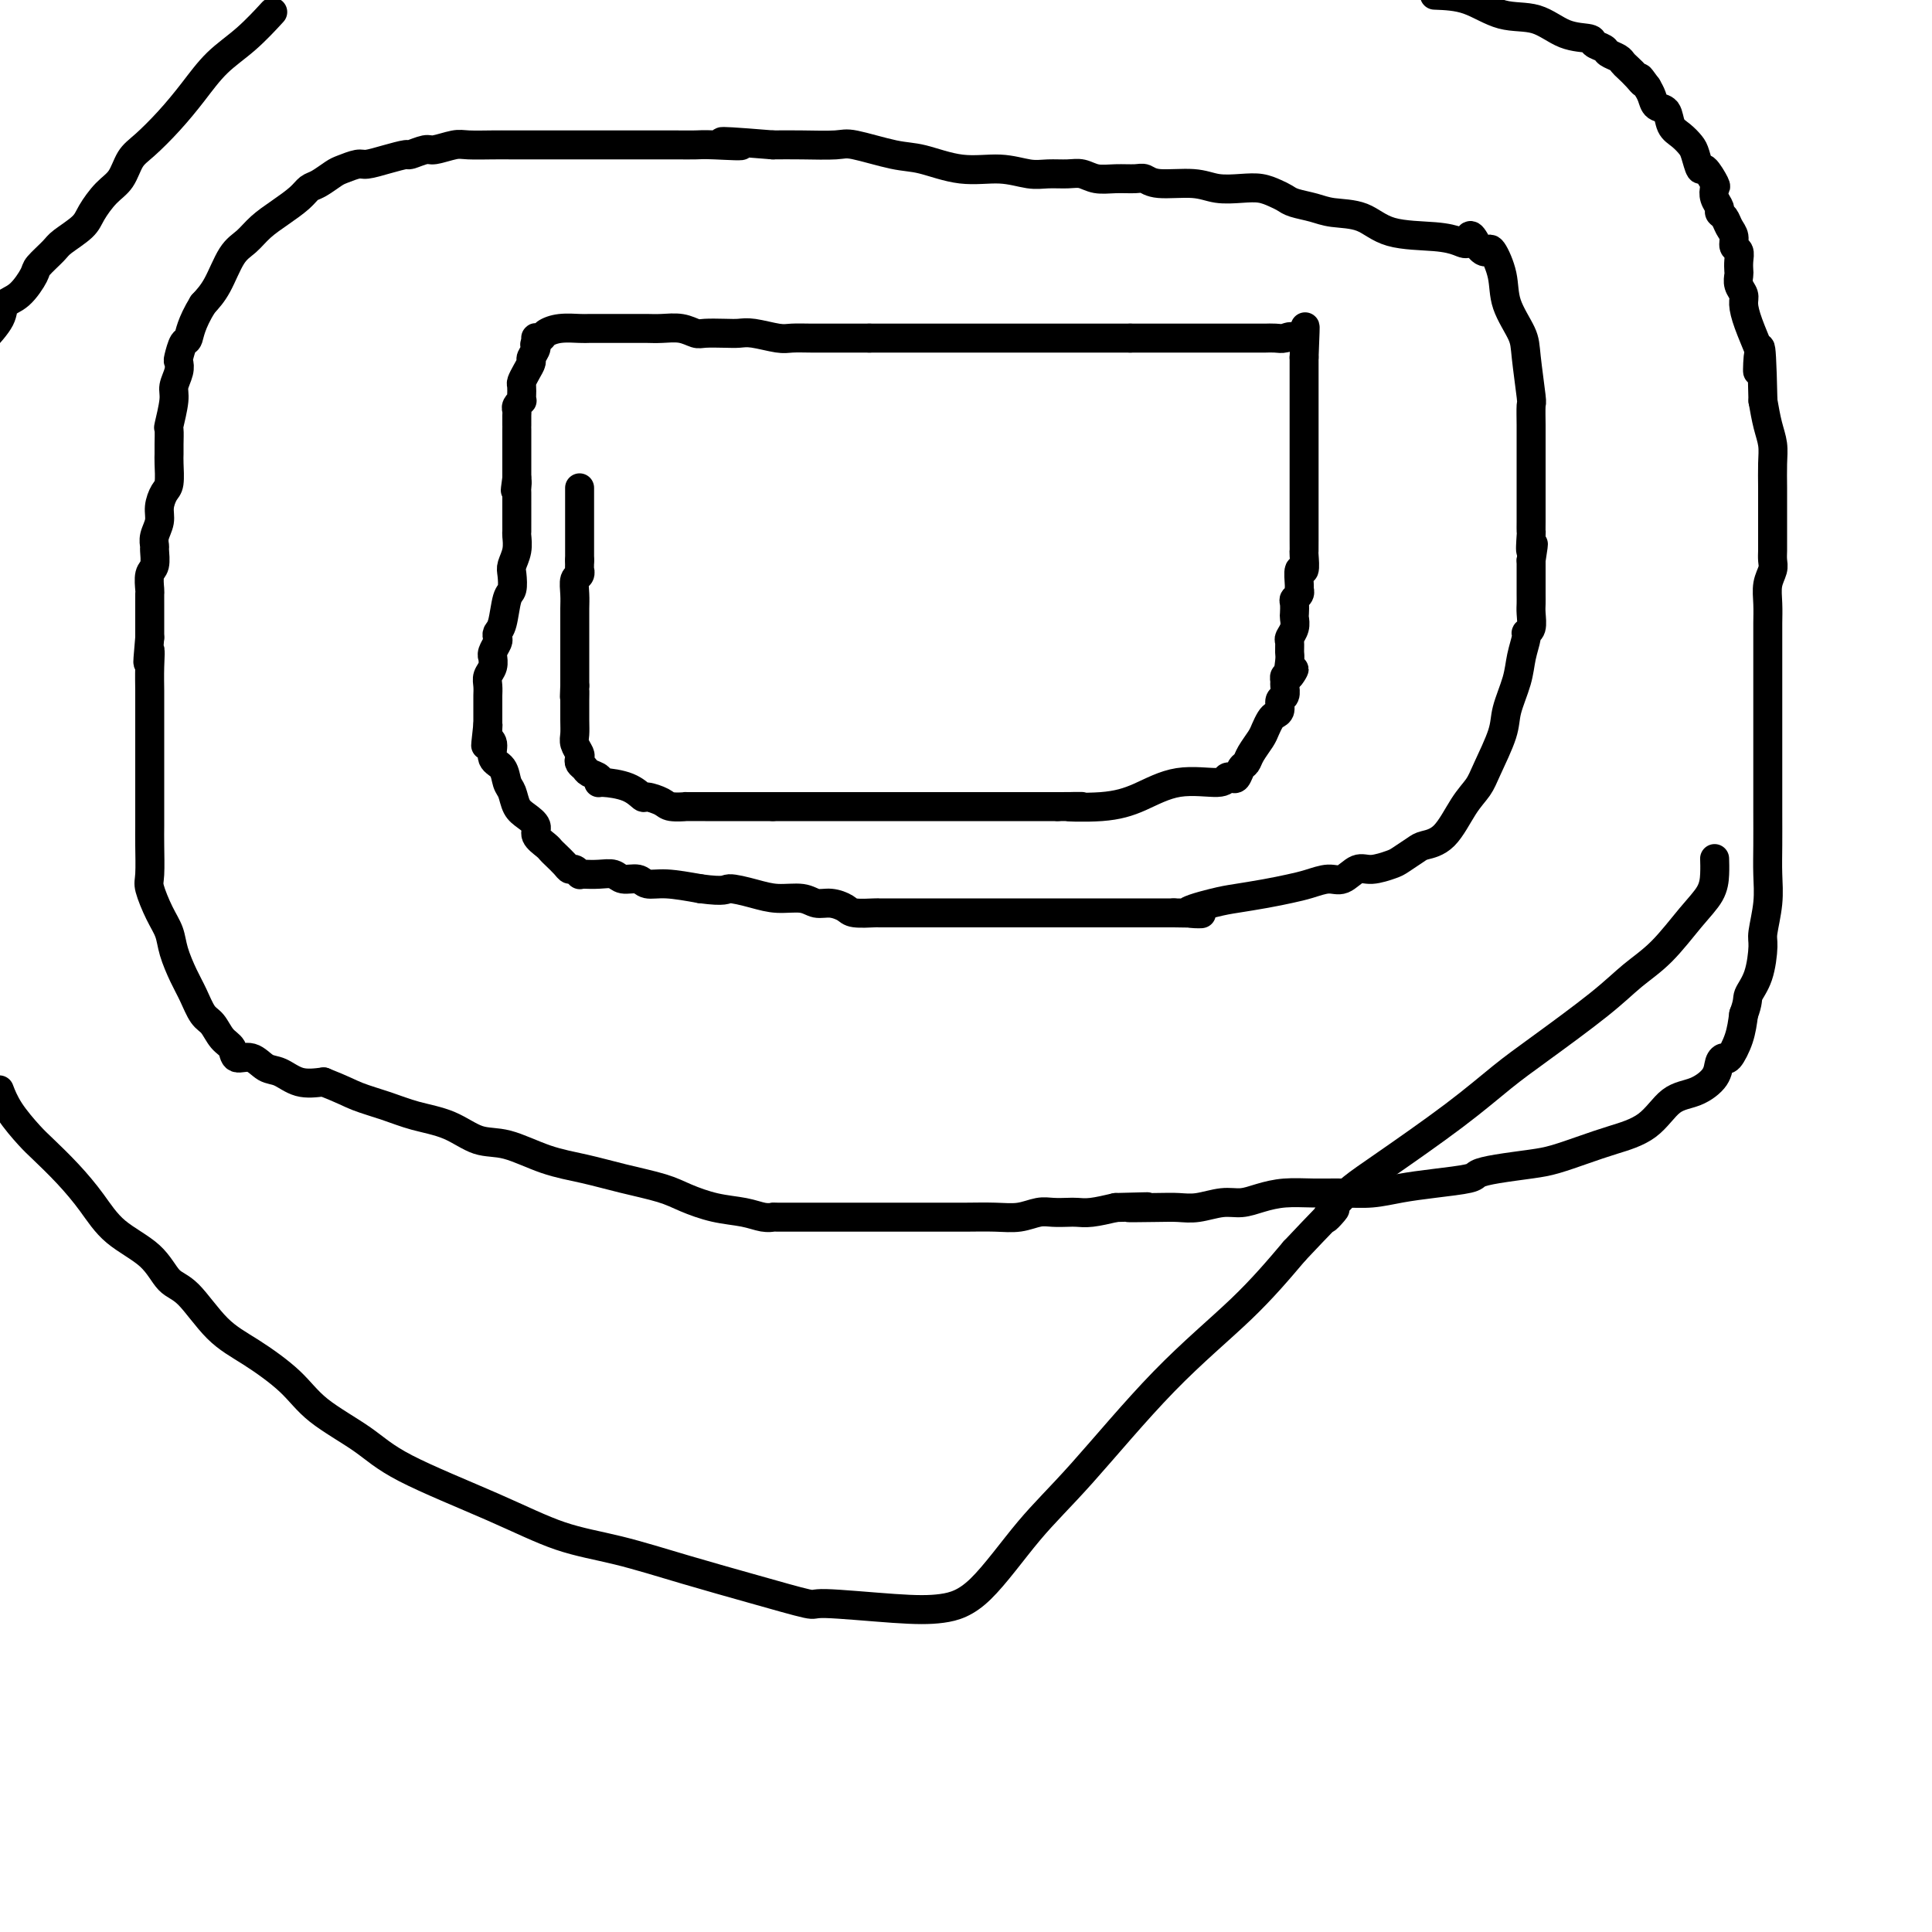 <svg viewBox='0 0 400 400' version='1.1' xmlns='http://www.w3.org/2000/svg' xmlns:xlink='http://www.w3.org/1999/xlink'><g fill='none' stroke='#000000' stroke-width='6' stroke-linecap='round' stroke-linejoin='round'><path d='M120,101c0.000,0.233 0.000,0.466 0,1c0.000,0.534 -0.000,1.369 0,2c0.000,0.631 0.000,1.057 0,2c-0.000,0.943 -0.000,2.402 0,3c0.000,0.598 0.000,0.336 0,1c0.000,0.664 -0.000,2.256 0,3c0.000,0.744 0.000,0.641 0,1c0.000,0.359 0.000,1.179 0,2'/><path d='M120,116c-0.016,2.719 -0.057,2.016 0,2c0.057,-0.016 0.211,0.655 0,1c-0.211,0.345 -0.789,0.363 -1,1c-0.211,0.637 -0.057,1.893 0,3c0.057,1.107 0.015,2.065 0,3c-0.015,0.935 -0.004,1.847 0,3c0.004,1.153 0.001,2.546 0,3c-0.001,0.454 -0.000,-0.033 0,0c0.000,0.033 0.000,0.585 0,1c-0.000,0.415 -0.000,0.692 0,1c0.000,0.308 0.000,0.647 0,1c-0.000,0.353 -0.000,0.721 0,1c0.000,0.279 0.000,0.470 0,1c-0.000,0.530 -0.000,1.399 0,2c0.000,0.601 0.000,0.934 0,1c-0.000,0.066 -0.000,-0.136 0,0c0.000,0.136 0.000,0.610 0,1c-0.000,0.390 -0.000,0.695 0,1'/><path d='M119,142c-0.155,4.113 -0.041,1.395 0,1c0.041,-0.395 0.010,1.532 0,2c-0.010,0.468 0.001,-0.523 0,0c-0.001,0.523 -0.014,2.560 0,4c0.014,1.440 0.055,2.284 0,3c-0.055,0.716 -0.208,1.305 0,2c0.208,0.695 0.775,1.496 1,2c0.225,0.504 0.106,0.712 0,1c-0.106,0.288 -0.200,0.655 0,1c0.200,0.345 0.694,0.666 1,1c0.306,0.334 0.424,0.680 1,1c0.576,0.320 1.612,0.615 2,1c0.388,0.385 0.129,0.859 0,1c-0.129,0.141 -0.130,-0.050 1,0c1.130,0.050 3.389,0.343 5,1c1.611,0.657 2.573,1.679 3,2c0.427,0.321 0.317,-0.057 1,0c0.683,0.057 2.158,0.551 3,1c0.842,0.449 1.050,0.852 2,1c0.950,0.148 2.641,0.040 3,0c0.359,-0.040 -0.613,-0.011 0,0c0.613,0.011 2.811,0.003 4,0c1.189,-0.003 1.368,-0.001 2,0c0.632,0.001 1.716,0.000 3,0c1.284,-0.000 2.769,-0.000 4,0c1.231,0.000 2.209,0.000 3,0c0.791,-0.000 1.396,-0.000 2,0'/><path d='M160,167c3.178,0.000 2.121,0.000 2,0c-0.121,0.000 0.692,0.000 2,0c1.308,0.000 3.110,0.000 4,0c0.890,0.000 0.867,0.000 1,0c0.133,0.000 0.420,0.000 1,0c0.580,0.000 1.451,0.000 2,0c0.549,0.000 0.776,0.000 1,0c0.224,0.000 0.445,0.000 1,0c0.555,0.000 1.443,-0.000 2,0c0.557,0.000 0.781,0.000 1,0c0.219,0.000 0.431,0.000 1,0c0.569,0.000 1.494,0.000 2,0c0.506,0.000 0.595,0.000 1,0c0.405,0.000 1.128,-0.000 2,0c0.872,0.000 1.895,-0.000 3,0c1.105,0.000 2.294,-0.000 3,0c0.706,0.000 0.929,-0.000 2,0c1.071,0.000 2.991,-0.000 4,0c1.009,0.000 1.106,-0.000 2,0c0.894,0.000 2.585,-0.000 3,0c0.415,0.000 -0.447,-0.000 0,0c0.447,0.000 2.202,-0.000 3,0c0.798,0.000 0.641,-0.000 1,0c0.359,0.000 1.236,-0.000 2,0c0.764,0.000 1.414,-0.000 2,0c0.586,0.000 1.108,-0.000 2,0c0.892,0.000 2.153,-0.000 3,0c0.847,0.000 1.278,-0.000 2,0c0.722,0.000 1.733,-0.000 2,0c0.267,0.000 -0.209,-0.000 0,0c0.209,0.000 1.105,0.000 2,0'/><path d='M219,167c9.260,-0.019 2.908,-0.067 2,0c-0.908,0.067 3.626,0.249 7,0c3.374,-0.249 5.586,-0.929 8,-2c2.414,-1.071 5.028,-2.534 8,-3c2.972,-0.466 6.302,0.064 8,0c1.698,-0.064 1.765,-0.724 2,-1c0.235,-0.276 0.639,-0.170 1,0c0.361,0.170 0.678,0.404 1,0c0.322,-0.404 0.650,-1.445 1,-2c0.350,-0.555 0.724,-0.625 1,-1c0.276,-0.375 0.455,-1.056 1,-2c0.545,-0.944 1.457,-2.150 2,-3c0.543,-0.850 0.719,-1.345 1,-2c0.281,-0.655 0.668,-1.470 1,-2c0.332,-0.530 0.611,-0.776 1,-1c0.389,-0.224 0.889,-0.427 1,-1c0.111,-0.573 -0.167,-1.516 0,-2c0.167,-0.484 0.780,-0.508 1,-1c0.220,-0.492 0.049,-1.451 0,-2c-0.049,-0.549 0.025,-0.686 0,-1c-0.025,-0.314 -0.150,-0.804 0,-1c0.150,-0.196 0.575,-0.098 1,0'/><path d='M267,140c1.856,-3.091 0.496,-0.319 0,0c-0.496,0.319 -0.129,-1.815 0,-3c0.129,-1.185 0.021,-1.421 0,-2c-0.021,-0.579 0.047,-1.502 0,-2c-0.047,-0.498 -0.208,-0.571 0,-1c0.208,-0.429 0.787,-1.214 1,-2c0.213,-0.786 0.061,-1.572 0,-2c-0.061,-0.428 -0.030,-0.496 0,-1c0.030,-0.504 0.061,-1.442 0,-2c-0.061,-0.558 -0.214,-0.736 0,-1c0.214,-0.264 0.793,-0.614 1,-1c0.207,-0.386 0.041,-0.807 0,-1c-0.041,-0.193 0.041,-0.156 0,-1c-0.041,-0.844 -0.207,-2.569 0,-3c0.207,-0.431 0.788,0.431 1,0c0.212,-0.431 0.057,-2.157 0,-3c-0.057,-0.843 -0.015,-0.805 0,-1c0.015,-0.195 0.004,-0.623 0,-2c-0.004,-1.377 -0.001,-3.702 0,-5c0.001,-1.298 0.000,-1.569 0,-2c-0.000,-0.431 -0.000,-1.022 0,-2c0.000,-0.978 0.000,-2.341 0,-4c-0.000,-1.659 -0.000,-3.613 0,-6c0.000,-2.387 0.000,-5.207 0,-7c-0.000,-1.793 -0.000,-2.560 0,-4c0.000,-1.440 0.000,-3.554 0,-5c-0.000,-1.446 -0.000,-2.223 0,-3'/><path d='M270,74c0.451,-10.829 0.080,-4.903 0,-3c-0.080,1.903 0.132,-0.219 0,-1c-0.132,-0.781 -0.609,-0.223 -1,0c-0.391,0.223 -0.695,0.112 -1,0'/><path d='M268,70c-0.671,-0.619 -1.349,-0.166 -2,0c-0.651,0.166 -1.273,0.044 -2,0c-0.727,-0.044 -1.557,-0.012 -2,0c-0.443,0.012 -0.500,0.003 -1,0c-0.500,-0.003 -1.443,-0.001 -2,0c-0.557,0.001 -0.727,0.000 -1,0c-0.273,-0.000 -0.650,-0.000 -1,0c-0.350,0.000 -0.674,0.000 -1,0c-0.326,-0.000 -0.654,-0.000 -1,0c-0.346,0.000 -0.709,0.000 -1,0c-0.291,-0.000 -0.511,-0.000 -1,0c-0.489,0.000 -1.248,0.000 -2,0c-0.752,-0.000 -1.497,-0.000 -2,0c-0.503,0.000 -0.765,0.000 -1,0c-0.235,-0.000 -0.444,-0.000 -1,0c-0.556,0.000 -1.458,0.000 -3,0c-1.542,-0.000 -3.722,-0.000 -5,0c-1.278,0.000 -1.652,0.000 -2,0c-0.348,-0.000 -0.671,-0.000 -1,0c-0.329,0.000 -0.666,0.000 -1,0c-0.334,-0.000 -0.667,-0.000 -1,0'/><path d='M234,70c-5.691,0.000 -2.919,0.000 -2,0c0.919,0.000 -0.016,-0.000 -1,0c-0.984,0.000 -2.018,0.000 -3,0c-0.982,-0.000 -1.912,0.000 -3,0c-1.088,0.000 -2.333,0.000 -3,0c-0.667,0.000 -0.757,0.000 -1,0c-0.243,0.000 -0.638,0.000 -1,0c-0.362,0.000 -0.691,0.000 -1,0c-0.309,0.000 -0.597,0.000 -1,0c-0.403,0.000 -0.919,0.000 -1,0c-0.081,0.000 0.273,0.000 0,0c-0.273,-0.000 -1.173,0.000 -2,0c-0.827,0.000 -1.582,0.000 -2,0c-0.418,0.000 -0.500,0.000 -1,0c-0.500,-0.000 -1.417,-0.000 -2,0c-0.583,0.000 -0.832,0.000 -1,0c-0.168,-0.000 -0.257,-0.000 -1,0c-0.743,0.000 -2.142,0.000 -3,0c-0.858,-0.000 -1.175,-0.000 -2,0c-0.825,0.000 -2.158,0.000 -3,0c-0.842,-0.000 -1.195,-0.000 -2,0c-0.805,0.000 -2.063,0.000 -3,0c-0.937,-0.000 -1.552,-0.000 -2,0c-0.448,0.000 -0.728,0.000 -2,0c-1.272,-0.000 -3.535,-0.000 -5,0c-1.465,0.000 -2.133,0.000 -3,0c-0.867,0.000 -1.934,0.000 -3,0'/><path d='M180,70c-8.857,0.000 -3.998,0.001 -3,0c0.998,-0.001 -1.864,-0.004 -4,0c-2.136,0.004 -3.544,0.015 -5,0c-1.456,-0.015 -2.958,-0.057 -4,0c-1.042,0.057 -1.624,0.211 -3,0c-1.376,-0.211 -3.547,-0.788 -5,-1c-1.453,-0.212 -2.187,-0.061 -3,0c-0.813,0.061 -1.705,0.030 -3,0c-1.295,-0.030 -2.994,-0.061 -4,0c-1.006,0.061 -1.319,0.212 -2,0c-0.681,-0.212 -1.729,-0.789 -3,-1c-1.271,-0.211 -2.764,-0.057 -4,0c-1.236,0.057 -2.215,0.015 -3,0c-0.785,-0.015 -1.376,-0.004 -2,0c-0.624,0.004 -1.281,0.001 -2,0c-0.719,-0.001 -1.501,-0.000 -2,0c-0.499,0.000 -0.714,0.000 -1,0c-0.286,-0.000 -0.641,0.000 -1,0c-0.359,-0.000 -0.721,-0.001 -1,0c-0.279,0.001 -0.474,0.003 -1,0c-0.526,-0.003 -1.384,-0.011 -2,0c-0.616,0.011 -0.992,0.042 -2,0c-1.008,-0.042 -2.648,-0.156 -4,0c-1.352,0.156 -2.415,0.580 -3,1c-0.585,0.420 -0.693,0.834 -1,1c-0.307,0.166 -0.813,0.083 -1,0c-0.187,-0.083 -0.053,-0.167 0,0c0.053,0.167 0.027,0.583 0,1'/><path d='M111,71c-0.710,0.579 0.016,0.526 0,1c-0.016,0.474 -0.775,1.474 -1,2c-0.225,0.526 0.083,0.578 0,1c-0.083,0.422 -0.559,1.213 -1,2c-0.441,0.787 -0.849,1.569 -1,2c-0.151,0.431 -0.044,0.511 0,1c0.044,0.489 0.026,1.388 0,2c-0.026,0.612 -0.060,0.936 0,1c0.060,0.064 0.212,-0.133 0,0c-0.212,0.133 -0.789,0.595 -1,1c-0.211,0.405 -0.057,0.752 0,1c0.057,0.248 0.015,0.399 0,1c-0.015,0.601 -0.004,1.654 0,2c0.004,0.346 0.001,-0.014 0,0c-0.001,0.014 -0.000,0.403 0,1c0.000,0.597 0.000,1.402 0,2c-0.000,0.598 -0.000,0.987 0,1c0.000,0.013 0.000,-0.351 0,0c-0.000,0.351 -0.000,1.417 0,2c0.000,0.583 0.000,0.684 0,1c-0.000,0.316 -0.000,0.848 0,1c0.000,0.152 0.000,-0.074 0,0c-0.000,0.074 -0.000,0.450 0,1c0.000,0.550 0.000,1.275 0,2'/><path d='M107,99c-0.619,4.501 -0.166,1.755 0,1c0.166,-0.755 0.044,0.483 0,1c-0.044,0.517 -0.012,0.314 0,1c0.012,0.686 0.003,2.262 0,3c-0.003,0.738 0.000,0.637 0,1c-0.000,0.363 -0.004,1.189 0,2c0.004,0.811 0.015,1.605 0,2c-0.015,0.395 -0.056,0.389 0,1c0.056,0.611 0.208,1.837 0,3c-0.208,1.163 -0.776,2.262 -1,3c-0.224,0.738 -0.102,1.115 0,2c0.102,0.885 0.185,2.279 0,3c-0.185,0.721 -0.637,0.770 -1,2c-0.363,1.230 -0.637,3.643 -1,5c-0.363,1.357 -0.815,1.660 -1,2c-0.185,0.340 -0.102,0.716 0,1c0.102,0.284 0.225,0.474 0,1c-0.225,0.526 -0.796,1.387 -1,2c-0.204,0.613 -0.041,0.979 0,1c0.041,0.021 -0.042,-0.303 0,0c0.042,0.303 0.207,1.233 0,2c-0.207,0.767 -0.788,1.372 -1,2c-0.212,0.628 -0.057,1.280 0,2c0.057,0.720 0.015,1.507 0,2c-0.015,0.493 -0.004,0.692 0,1c0.004,0.308 0.001,0.726 0,1c-0.001,0.274 -0.000,0.403 0,1c0.000,0.597 0.000,1.661 0,2c-0.000,0.339 -0.000,-0.046 0,0c0.000,0.046 0.000,0.523 0,1'/><path d='M101,150c-0.910,8.076 -0.184,2.768 0,1c0.184,-1.768 -0.172,0.006 0,1c0.172,0.994 0.872,1.210 1,2c0.128,0.790 -0.317,2.155 0,3c0.317,0.845 1.397,1.171 2,2c0.603,0.829 0.730,2.162 1,3c0.270,0.838 0.683,1.183 1,2c0.317,0.817 0.536,2.106 1,3c0.464,0.894 1.171,1.391 2,2c0.829,0.609 1.779,1.328 2,2c0.221,0.672 -0.288,1.297 0,2c0.288,0.703 1.373,1.485 2,2c0.627,0.515 0.798,0.764 1,1c0.202,0.236 0.436,0.459 1,1c0.564,0.541 1.457,1.399 2,2c0.543,0.601 0.735,0.946 1,1c0.265,0.054 0.601,-0.181 1,0c0.399,0.181 0.859,0.780 1,1c0.141,0.220 -0.038,0.063 0,0c0.038,-0.063 0.293,-0.032 1,0c0.707,0.032 1.865,0.065 3,0c1.135,-0.065 2.247,-0.228 3,0c0.753,0.228 1.146,0.848 2,1c0.854,0.152 2.167,-0.166 3,0c0.833,0.166 1.186,0.814 2,1c0.814,0.186 2.090,-0.090 4,0c1.910,0.090 4.455,0.545 7,1'/><path d='M145,184c5.449,0.730 5.073,0.056 6,0c0.927,-0.056 3.157,0.506 5,1c1.843,0.494 3.299,0.920 5,1c1.701,0.080 3.647,-0.185 5,0c1.353,0.185 2.114,0.820 3,1c0.886,0.180 1.896,-0.095 3,0c1.104,0.095 2.301,0.561 3,1c0.699,0.439 0.901,0.850 2,1c1.099,0.150 3.096,0.040 4,0c0.904,-0.040 0.715,-0.011 1,0c0.285,0.011 1.044,0.003 2,0c0.956,-0.003 2.110,-0.001 3,0c0.890,0.001 1.516,0.000 2,0c0.484,-0.000 0.828,-0.000 2,0c1.172,0.000 3.174,0.000 4,0c0.826,-0.000 0.475,-0.000 1,0c0.525,0.000 1.925,0.000 3,0c1.075,-0.000 1.825,-0.000 3,0c1.175,0.000 2.774,0.000 4,0c1.226,-0.000 2.079,-0.000 3,0c0.921,0.000 1.910,0.000 3,0c1.090,-0.000 2.283,-0.000 3,0c0.717,0.000 0.960,0.000 3,0c2.040,-0.000 5.879,-0.000 8,0c2.121,0.000 2.526,0.000 3,0c0.474,-0.000 1.018,-0.000 2,0c0.982,0.000 2.401,0.000 3,0c0.599,-0.000 0.377,-0.000 1,0c0.623,0.000 2.091,0.000 3,0c0.909,-0.000 1.260,-0.000 2,0c0.740,0.000 1.870,0.000 3,0'/><path d='M243,189c10.028,0.109 4.096,0.380 3,0c-1.096,-0.380 2.642,-1.411 5,-2c2.358,-0.589 3.334,-0.737 5,-1c1.666,-0.263 4.021,-0.643 6,-1c1.979,-0.357 3.583,-0.692 5,-1c1.417,-0.308 2.646,-0.589 4,-1c1.354,-0.411 2.832,-0.950 4,-1c1.168,-0.050 2.027,0.391 3,0c0.973,-0.391 2.061,-1.614 3,-2c0.939,-0.386 1.731,0.065 3,0c1.269,-0.065 3.017,-0.647 4,-1c0.983,-0.353 1.200,-0.478 2,-1c0.800,-0.522 2.182,-1.441 3,-2c0.818,-0.559 1.071,-0.758 2,-1c0.929,-0.242 2.533,-0.529 4,-2c1.467,-1.471 2.798,-4.127 4,-6c1.202,-1.873 2.276,-2.961 3,-4c0.724,-1.039 1.097,-2.027 2,-4c0.903,-1.973 2.337,-4.931 3,-7c0.663,-2.069 0.555,-3.248 1,-5c0.445,-1.752 1.444,-4.078 2,-6c0.556,-1.922 0.671,-3.439 1,-5c0.329,-1.561 0.873,-3.167 1,-4c0.127,-0.833 -0.162,-0.894 0,-1c0.162,-0.106 0.775,-0.257 1,-1c0.225,-0.743 0.060,-2.078 0,-3c-0.060,-0.922 -0.016,-1.433 0,-2c0.016,-0.567 0.004,-1.191 0,-2c-0.004,-0.809 -0.001,-1.803 0,-3c0.001,-1.197 0.001,-2.599 0,-4'/><path d='M317,116c0.928,-5.851 0.249,-2.479 0,-2c-0.249,0.479 -0.067,-1.933 0,-3c0.067,-1.067 0.018,-0.787 0,-1c-0.018,-0.213 -0.005,-0.918 0,-2c0.005,-1.082 0.001,-2.541 0,-3c-0.001,-0.459 -0.000,0.083 0,0c0.000,-0.083 0.000,-0.791 0,-2c-0.000,-1.209 -0.000,-2.917 0,-4c0.000,-1.083 -0.000,-1.539 0,-2c0.000,-0.461 0.000,-0.926 0,-1c-0.000,-0.074 -0.000,0.242 0,0c0.000,-0.242 0.001,-1.042 0,-2c-0.001,-0.958 -0.004,-2.073 0,-3c0.004,-0.927 0.014,-1.667 0,-3c-0.014,-1.333 -0.053,-3.261 0,-4c0.053,-0.739 0.198,-0.289 0,-2c-0.198,-1.711 -0.739,-5.584 -1,-8c-0.261,-2.416 -0.241,-3.376 -1,-5c-0.759,-1.624 -2.297,-3.913 -3,-6c-0.703,-2.087 -0.569,-3.974 -1,-6c-0.431,-2.026 -1.425,-4.193 -2,-5c-0.575,-0.807 -0.732,-0.256 -1,0c-0.268,0.256 -0.648,0.216 -1,0c-0.352,-0.216 -0.676,-0.608 -1,-1'/><path d='M306,51c-1.926,-3.800 -1.741,-1.799 -2,-1c-0.259,0.799 -0.961,0.397 -2,0c-1.039,-0.397 -2.416,-0.789 -5,-1c-2.584,-0.211 -6.376,-0.242 -9,-1c-2.624,-0.758 -4.078,-2.245 -6,-3c-1.922,-0.755 -4.310,-0.780 -6,-1c-1.690,-0.220 -2.682,-0.637 -4,-1c-1.318,-0.363 -2.963,-0.672 -4,-1c-1.037,-0.328 -1.467,-0.675 -2,-1c-0.533,-0.325 -1.171,-0.627 -2,-1c-0.829,-0.373 -1.850,-0.817 -3,-1c-1.150,-0.183 -2.430,-0.105 -4,0c-1.570,0.105 -3.430,0.239 -5,0c-1.570,-0.239 -2.849,-0.849 -5,-1c-2.151,-0.151 -5.174,0.157 -7,0c-1.826,-0.157 -2.456,-0.778 -3,-1c-0.544,-0.222 -1.001,-0.045 -2,0c-0.999,0.045 -2.539,-0.041 -4,0c-1.461,0.041 -2.843,0.208 -4,0c-1.157,-0.208 -2.088,-0.792 -3,-1c-0.912,-0.208 -1.805,-0.040 -3,0c-1.195,0.040 -2.693,-0.049 -4,0c-1.307,0.049 -2.425,0.236 -4,0c-1.575,-0.236 -3.609,-0.894 -6,-1c-2.391,-0.106 -5.140,0.339 -8,0c-2.860,-0.339 -5.831,-1.464 -8,-2c-2.169,-0.536 -3.534,-0.483 -6,-1c-2.466,-0.517 -6.032,-1.602 -8,-2c-1.968,-0.398 -2.338,-0.107 -4,0c-1.662,0.107 -4.618,0.031 -7,0c-2.382,-0.031 -4.191,-0.015 -6,0'/><path d='M160,30c-16.959,-1.392 -8.858,-0.373 -7,0c1.858,0.373 -2.528,0.100 -5,0c-2.472,-0.100 -3.032,-0.027 -4,0c-0.968,0.027 -2.346,0.007 -4,0c-1.654,-0.007 -3.584,-0.002 -5,0c-1.416,0.002 -2.319,0.001 -4,0c-1.681,-0.001 -4.142,-0.000 -6,0c-1.858,0.000 -3.113,0.000 -5,0c-1.887,-0.000 -4.404,-0.001 -7,0c-2.596,0.001 -5.270,0.004 -7,0c-1.730,-0.004 -2.517,-0.016 -4,0c-1.483,0.016 -3.662,0.061 -5,0c-1.338,-0.061 -1.834,-0.227 -3,0c-1.166,0.227 -3.003,0.848 -4,1c-0.997,0.152 -1.153,-0.166 -2,0c-0.847,0.166 -2.386,0.814 -3,1c-0.614,0.186 -0.304,-0.091 -1,0c-0.696,0.091 -2.398,0.548 -4,1c-1.602,0.452 -3.104,0.899 -4,1c-0.896,0.101 -1.185,-0.142 -2,0c-0.815,0.142 -2.156,0.670 -3,1c-0.844,0.330 -1.190,0.461 -2,1c-0.810,0.539 -2.082,1.484 -3,2c-0.918,0.516 -1.481,0.603 -2,1c-0.519,0.397 -0.996,1.104 -2,2c-1.004,0.896 -2.537,1.983 -4,3c-1.463,1.017 -2.856,1.966 -4,3c-1.144,1.034 -2.039,2.153 -3,3c-0.961,0.847 -1.990,1.420 -3,3c-1.010,1.580 -2.003,4.166 -3,6c-0.997,1.834 -1.999,2.917 -3,4'/><path d='M42,63c-2.491,4.046 -2.719,6.161 -3,7c-0.281,0.839 -0.615,0.402 -1,1c-0.385,0.598 -0.820,2.229 -1,3c-0.180,0.771 -0.105,0.680 0,1c0.105,0.320 0.238,1.050 0,2c-0.238,0.950 -0.848,2.121 -1,3c-0.152,0.879 0.156,1.468 0,3c-0.156,1.532 -0.774,4.008 -1,5c-0.226,0.992 -0.060,0.500 0,1c0.060,0.500 0.013,1.992 0,3c-0.013,1.008 0.006,1.533 0,2c-0.006,0.467 -0.039,0.876 0,2c0.039,1.124 0.150,2.962 0,4c-0.150,1.038 -0.562,1.277 -1,2c-0.438,0.723 -0.902,1.932 -1,3c-0.098,1.068 0.171,1.995 0,3c-0.171,1.005 -0.782,2.088 -1,3c-0.218,0.912 -0.044,1.653 0,2c0.044,0.347 -0.041,0.302 0,1c0.041,0.698 0.207,2.140 0,3c-0.207,0.860 -0.788,1.137 -1,2c-0.212,0.863 -0.057,2.314 0,3c0.057,0.686 0.015,0.609 0,1c-0.015,0.391 -0.004,1.249 0,2c0.004,0.751 0.001,1.394 0,2c-0.001,0.606 -0.000,1.173 0,2c0.000,0.827 0.000,1.913 0,3'/><path d='M31,132c-0.774,8.612 -0.207,4.142 0,3c0.207,-1.142 0.056,1.043 0,3c-0.056,1.957 -0.015,3.684 0,5c0.015,1.316 0.004,2.220 0,3c-0.004,0.780 -0.001,1.437 0,2c0.001,0.563 0.000,1.031 0,2c-0.000,0.969 -0.000,2.440 0,3c0.000,0.560 -0.000,0.208 0,2c0.000,1.792 0.000,5.727 0,8c-0.000,2.273 -0.002,2.886 0,4c0.002,1.114 0.006,2.731 0,4c-0.006,1.269 -0.023,2.191 0,4c0.023,1.809 0.085,4.506 0,6c-0.085,1.494 -0.318,1.785 0,3c0.318,1.215 1.187,3.352 2,5c0.813,1.648 1.569,2.805 2,4c0.431,1.195 0.538,2.426 1,4c0.462,1.574 1.278,3.489 2,5c0.722,1.511 1.349,2.617 2,4c0.651,1.383 1.324,3.044 2,4c0.676,0.956 1.353,1.207 2,2c0.647,0.793 1.265,2.129 2,3c0.735,0.871 1.589,1.279 2,2c0.411,0.721 0.380,1.756 1,2c0.620,0.244 1.890,-0.302 3,0c1.110,0.302 2.060,1.452 3,2c0.940,0.548 1.868,0.494 3,1c1.132,0.506 2.466,1.573 4,2c1.534,0.427 3.267,0.213 5,0'/><path d='M67,224c4.233,1.668 5.317,2.339 7,3c1.683,0.661 3.966,1.313 6,2c2.034,0.687 3.819,1.409 6,2c2.181,0.591 4.759,1.050 7,2c2.241,0.950 4.147,2.390 6,3c1.853,0.610 3.654,0.390 6,1c2.346,0.610 5.238,2.050 8,3c2.762,0.950 5.395,1.410 8,2c2.605,0.590 5.183,1.310 8,2c2.817,0.690 5.874,1.352 8,2c2.126,0.648 3.320,1.284 5,2c1.680,0.716 3.846,1.512 6,2c2.154,0.488 4.294,0.667 6,1c1.706,0.333 2.976,0.821 4,1c1.024,0.179 1.801,0.048 2,0c0.199,-0.048 -0.182,-0.013 1,0c1.182,0.013 3.925,0.003 6,0c2.075,-0.003 3.480,-0.001 6,0c2.520,0.001 6.154,-0.000 9,0c2.846,0.000 4.904,0.001 7,0c2.096,-0.001 4.231,-0.004 6,0c1.769,0.004 3.173,0.015 5,0c1.827,-0.015 4.079,-0.057 6,0c1.921,0.057 3.511,0.211 5,0c1.489,-0.211 2.876,-0.788 4,-1c1.124,-0.212 1.986,-0.060 3,0c1.014,0.060 2.179,0.026 3,0c0.821,-0.026 1.298,-0.046 2,0c0.702,0.046 1.629,0.156 3,0c1.371,-0.156 3.185,-0.578 5,-1'/><path d='M231,250c11.738,-0.311 4.583,-0.087 3,0c-1.583,0.087 2.407,0.038 5,0c2.593,-0.038 3.788,-0.066 5,0c1.212,0.066 2.440,0.224 4,0c1.560,-0.224 3.451,-0.830 5,-1c1.549,-0.170 2.755,0.098 4,0c1.245,-0.098 2.530,-0.561 4,-1c1.470,-0.439 3.125,-0.853 5,-1c1.875,-0.147 3.968,-0.028 6,0c2.032,0.028 4.002,-0.034 6,0c1.998,0.034 4.025,0.164 6,0c1.975,-0.164 3.897,-0.621 6,-1c2.103,-0.379 4.386,-0.679 7,-1c2.614,-0.321 5.558,-0.663 7,-1c1.442,-0.337 1.382,-0.671 2,-1c0.618,-0.329 1.916,-0.654 4,-1c2.084,-0.346 4.955,-0.712 7,-1c2.045,-0.288 3.263,-0.497 5,-1c1.737,-0.503 3.993,-1.299 6,-2c2.007,-0.701 3.764,-1.307 6,-2c2.236,-0.693 4.952,-1.474 7,-3c2.048,-1.526 3.428,-3.797 5,-5c1.572,-1.203 3.337,-1.339 5,-2c1.663,-0.661 3.223,-1.849 4,-3c0.777,-1.151 0.772,-2.267 1,-3c0.228,-0.733 0.690,-1.083 1,-1c0.310,0.083 0.468,0.599 1,0c0.532,-0.599 1.438,-2.314 2,-4c0.562,-1.686 0.781,-3.343 1,-5'/><path d='M361,210c1.051,-2.764 0.678,-3.175 1,-4c0.322,-0.825 1.340,-2.064 2,-4c0.660,-1.936 0.961,-4.571 1,-6c0.039,-1.429 -0.186,-1.654 0,-3c0.186,-1.346 0.782,-3.813 1,-6c0.218,-2.187 0.058,-4.095 0,-6c-0.058,-1.905 -0.016,-3.808 0,-6c0.016,-2.192 0.004,-4.674 0,-7c-0.004,-2.326 -0.001,-4.498 0,-6c0.001,-1.502 0.000,-2.336 0,-4c-0.000,-1.664 -0.000,-4.157 0,-6c0.000,-1.843 0.000,-3.035 0,-4c-0.000,-0.965 -0.000,-1.703 0,-3c0.000,-1.297 0.000,-3.154 0,-5c-0.000,-1.846 -0.001,-3.680 0,-5c0.001,-1.320 0.004,-2.125 0,-3c-0.004,-0.875 -0.015,-1.820 0,-3c0.015,-1.180 0.057,-2.596 0,-4c-0.057,-1.404 -0.211,-2.798 0,-4c0.211,-1.202 0.789,-2.213 1,-3c0.211,-0.787 0.057,-1.352 0,-2c-0.057,-0.648 -0.015,-1.380 0,-2c0.015,-0.620 0.004,-1.130 0,-2c-0.004,-0.870 -0.001,-2.101 0,-3c0.001,-0.899 0.001,-1.464 0,-2c-0.001,-0.536 -0.003,-1.041 0,-2c0.003,-0.959 0.012,-2.373 0,-4c-0.012,-1.627 -0.044,-3.467 0,-5c0.044,-1.533 0.166,-2.759 0,-4c-0.166,-1.241 -0.619,-2.497 -1,-4c-0.381,-1.503 -0.691,-3.251 -1,-5'/><path d='M365,83c-0.374,-17.568 -0.808,-9.488 -1,-7c-0.192,2.488 -0.141,-0.618 0,-2c0.141,-1.382 0.374,-1.041 0,-2c-0.374,-0.959 -1.354,-3.216 -2,-5c-0.646,-1.784 -0.958,-3.093 -1,-4c-0.042,-0.907 0.185,-1.412 0,-2c-0.185,-0.588 -0.780,-1.261 -1,-2c-0.220,-0.739 -0.063,-1.545 0,-2c0.063,-0.455 0.032,-0.559 0,-1c-0.032,-0.441 -0.064,-1.220 0,-2c0.064,-0.780 0.225,-1.561 0,-2c-0.225,-0.439 -0.835,-0.538 -1,-1c-0.165,-0.462 0.114,-1.289 0,-2c-0.114,-0.711 -0.623,-1.306 -1,-2c-0.377,-0.694 -0.623,-1.486 -1,-2c-0.377,-0.514 -0.884,-0.751 -1,-1c-0.116,-0.249 0.158,-0.509 0,-1c-0.158,-0.491 -0.749,-1.211 -1,-2c-0.251,-0.789 -0.161,-1.647 0,-2c0.161,-0.353 0.395,-0.202 0,-1c-0.395,-0.798 -1.418,-2.546 -2,-3c-0.582,-0.454 -0.723,0.385 -1,0c-0.277,-0.385 -0.689,-1.995 -1,-3c-0.311,-1.005 -0.521,-1.406 -1,-2c-0.479,-0.594 -1.228,-1.380 -2,-2c-0.772,-0.620 -1.569,-1.072 -2,-2c-0.431,-0.928 -0.497,-2.331 -1,-3c-0.503,-0.669 -1.443,-0.603 -2,-1c-0.557,-0.397 -0.731,-1.256 -1,-2c-0.269,-0.744 -0.635,-1.372 -1,-2'/><path d='M341,18c-2.360,-3.289 -1.261,-1.511 -1,-1c0.261,0.511 -0.315,-0.244 -1,-1c-0.685,-0.756 -1.478,-1.512 -2,-2c-0.522,-0.488 -0.774,-0.708 -1,-1c-0.226,-0.292 -0.425,-0.656 -1,-1c-0.575,-0.344 -1.527,-0.667 -2,-1c-0.473,-0.333 -0.466,-0.675 -1,-1c-0.534,-0.325 -1.610,-0.634 -2,-1c-0.390,-0.366 -0.093,-0.788 -1,-1c-0.907,-0.212 -3.016,-0.214 -5,-1c-1.984,-0.786 -3.841,-2.355 -6,-3c-2.159,-0.645 -4.620,-0.366 -7,-1c-2.380,-0.634 -4.680,-2.181 -7,-3c-2.320,-0.819 -4.660,-0.909 -7,-1'/><path d='M56,3c0.416,-0.453 0.833,-0.906 0,0c-0.833,0.906 -2.915,3.170 -5,5c-2.085,1.830 -4.172,3.227 -6,5c-1.828,1.773 -3.395,3.924 -5,6c-1.605,2.076 -3.248,4.077 -5,6c-1.752,1.923 -3.615,3.768 -5,5c-1.385,1.232 -2.294,1.852 -3,3c-0.706,1.148 -1.208,2.825 -2,4c-0.792,1.175 -1.873,1.846 -3,3c-1.127,1.154 -2.299,2.789 -3,4c-0.701,1.211 -0.932,1.999 -2,3c-1.068,1.001 -2.974,2.215 -4,3c-1.026,0.785 -1.172,1.140 -2,2c-0.828,0.860 -2.338,2.224 -3,3c-0.662,0.776 -0.476,0.965 -1,2c-0.524,1.035 -1.759,2.917 -3,4c-1.241,1.083 -2.488,1.369 -3,2c-0.512,0.631 -0.289,1.609 -1,3c-0.711,1.391 -2.355,3.196 -4,5'/><path d='M0,226c-0.121,-0.317 -0.242,-0.635 0,0c0.242,0.635 0.847,2.222 2,4c1.153,1.778 2.854,3.745 4,5c1.146,1.255 1.738,1.797 3,3c1.262,1.203 3.194,3.068 5,5c1.806,1.932 3.485,3.931 5,6c1.515,2.069 2.864,4.209 5,6c2.136,1.791 5.057,3.233 7,5c1.943,1.767 2.907,3.861 4,5c1.093,1.139 2.314,1.324 4,3c1.686,1.676 3.836,4.842 6,7c2.164,2.158 4.343,3.309 7,5c2.657,1.691 5.794,3.924 8,6c2.206,2.076 3.481,3.995 6,6c2.519,2.005 6.281,4.097 9,6c2.719,1.903 4.395,3.618 9,6c4.605,2.382 12.140,5.431 18,8c5.860,2.569 10.044,4.658 14,6c3.956,1.342 7.683,1.938 12,3c4.317,1.062 9.226,2.589 14,4c4.774,1.411 9.415,2.705 14,4c4.585,1.295 9.114,2.591 11,3c1.886,0.409 1.131,-0.068 4,0c2.869,0.068 9.364,0.679 14,1c4.636,0.321 7.415,0.350 10,0c2.585,-0.350 4.978,-1.078 8,-4c3.022,-2.922 6.674,-8.037 10,-12c3.326,-3.963 6.324,-6.774 11,-12c4.676,-5.226 11.028,-12.869 17,-19c5.972,-6.131 11.563,-10.752 16,-15c4.437,-4.248 7.718,-8.124 11,-12'/><path d='M268,259c11.629,-12.346 8.200,-8.211 7,-7c-1.200,1.211 -0.171,-0.503 1,-2c1.171,-1.497 2.483,-2.776 4,-4c1.517,-1.224 3.237,-2.391 7,-5c3.763,-2.609 9.569,-6.658 14,-10c4.431,-3.342 7.488,-5.976 10,-8c2.512,-2.024 4.478,-3.436 8,-6c3.522,-2.564 8.600,-6.278 12,-9c3.400,-2.722 5.121,-4.450 7,-6c1.879,-1.550 3.915,-2.920 6,-5c2.085,-2.080 4.219,-4.869 6,-7c1.781,-2.131 3.209,-3.602 4,-5c0.791,-1.398 0.944,-2.723 1,-4c0.056,-1.277 0.016,-2.508 0,-3c-0.016,-0.492 -0.008,-0.246 0,0'/></g>
</svg>